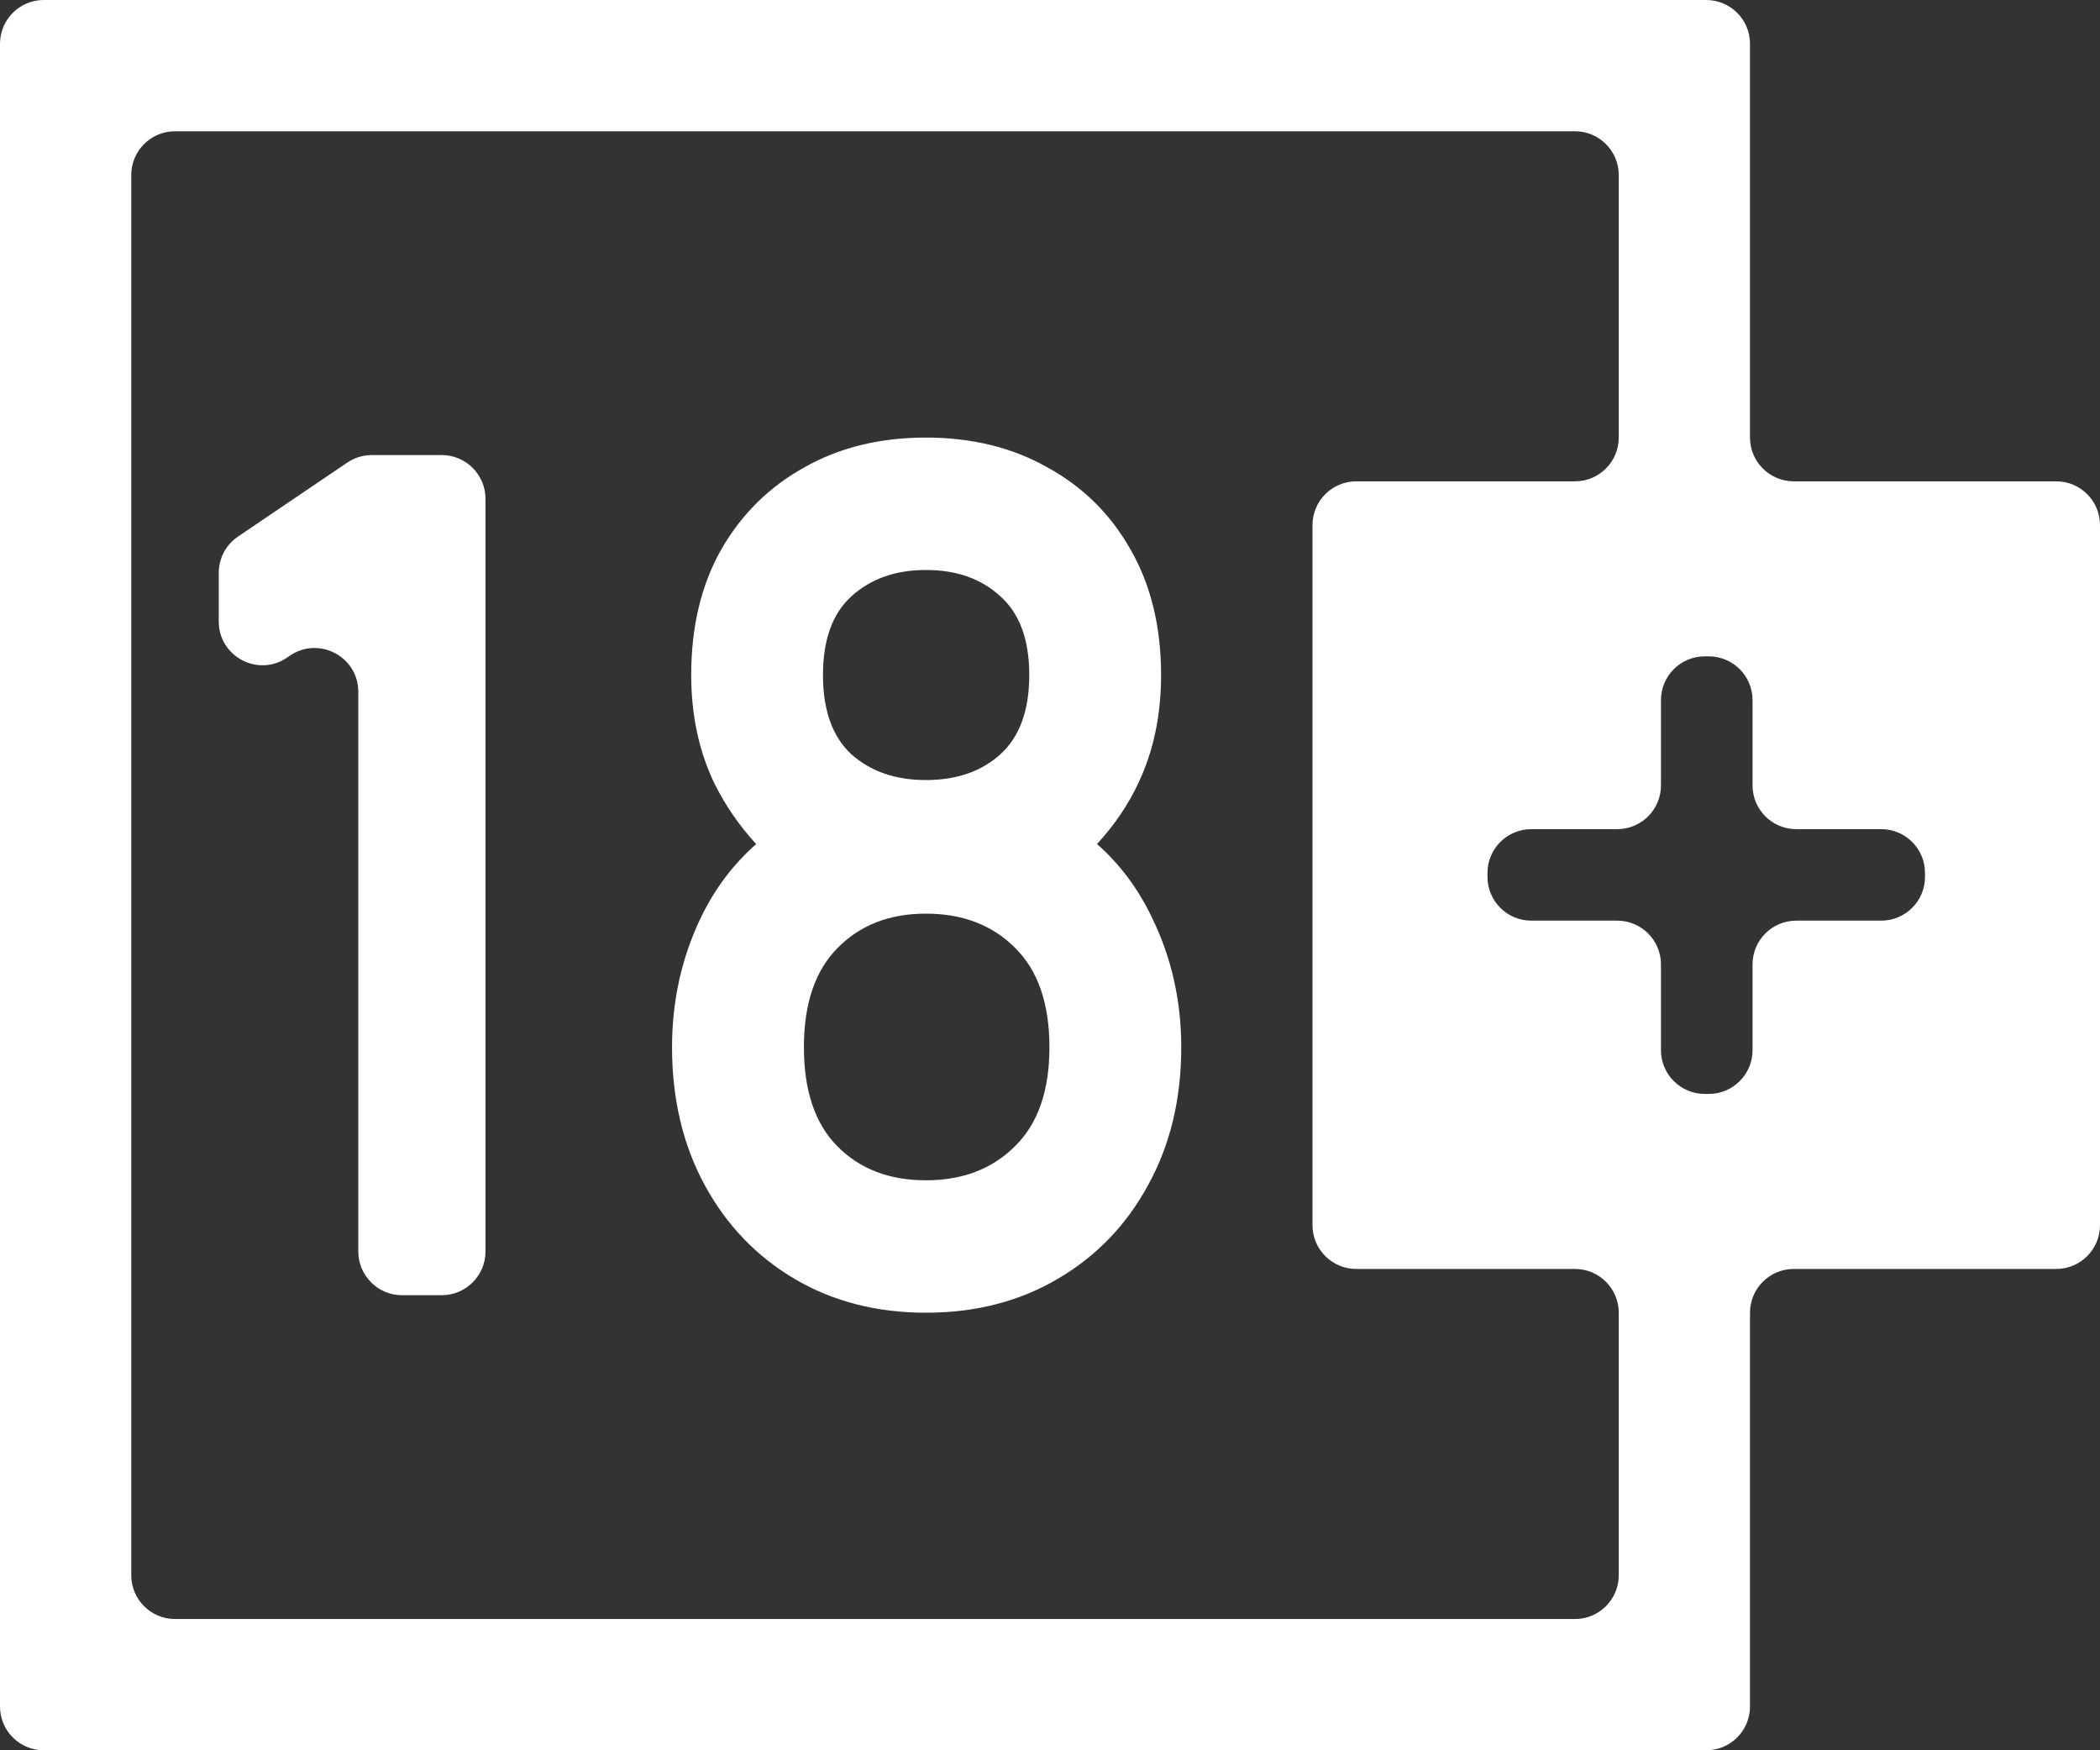 <svg xmlns="http://www.w3.org/2000/svg" width="48" height="40" viewBox="0 0 48 40" fill="none"><rect x="0" y="0" width="48" height="40" fill="#333333" stroke="none"/><path d="M39 0C39.552 0 40 0.448 40 1V10C40 10.552 40.448 11 41 11H47C47.552 11 48 11.448 48 12V28C48 28.552 47.552 29 47 29H41C40.448 29 40 29.448 40 30V39C40 39.552 39.552 40 39 40H1C0.448 40 8.05323e-09 39.552 0 39V1C0 0.448 0.448 8.05324e-09 1 0H39ZM4 3C3.448 3 3 3.448 3 4V36C3 36.552 3.448 37 4 37H36C36.552 37 37 36.552 37 36V30C37 29.448 36.552 29 36 29H31C30.448 29 30 28.552 30 28V12C30 11.448 30.448 11 31 11H36C36.552 11 37 10.552 37 10V4C37 3.448 36.552 3 36 3H4ZM21.163 10C22.211 10 23.136 10.226 23.939 10.68C24.751 11.124 25.385 11.751 25.842 12.56C26.306 13.368 26.539 14.325 26.539 15.427C26.539 16.342 26.366 17.165 26.02 17.894C25.788 18.392 25.472 18.857 25.074 19.289C25.599 19.75 26.02 20.315 26.338 20.986C26.779 21.893 27 22.876 27 23.934C27 25.116 26.748 26.165 26.244 27.08C25.748 27.996 25.058 28.711 24.176 29.227C23.302 29.742 22.297 30 21.163 30C20.037 30 19.036 29.742 18.162 29.227C17.288 28.711 16.603 27.995 16.106 27.08C15.61 26.165 15.361 25.116 15.361 23.934C15.361 22.876 15.579 21.893 16.012 20.986C16.328 20.323 16.753 19.758 17.284 19.29C16.897 18.869 16.579 18.407 16.33 17.906C15.976 17.169 15.799 16.342 15.799 15.427C15.799 14.325 16.027 13.368 16.484 12.56C16.949 11.751 17.583 11.124 18.387 10.68C19.19 10.226 20.116 10 21.163 10ZM10.097 10.4C10.649 10.4 11.097 10.848 11.097 11.4V28.6C11.097 29.152 10.649 29.6 10.097 29.6H9.19C8.638 29.6 8.19 29.152 8.19 28.6V15.81C8.19 15.005 7.285 14.53 6.622 14.987L6.567 15.025C5.904 15.483 5 15.008 5 14.202V13.091C5 12.759 5.165 12.449 5.439 12.263L7.937 10.572C8.102 10.46 8.297 10.4 8.497 10.4H10.097ZM21.163 20.88C20.328 20.88 19.655 21.143 19.143 21.667C18.631 22.183 18.375 22.938 18.375 23.934C18.375 24.929 18.631 25.685 19.143 26.2C19.655 26.716 20.328 26.974 21.163 26.974C21.998 26.974 22.675 26.716 23.195 26.2C23.723 25.685 23.987 24.929 23.987 23.934C23.987 22.938 23.727 22.183 23.207 21.667C22.687 21.142 22.006 20.88 21.163 20.88ZM38.965 15C38.413 15 37.965 15.448 37.965 16V17.949C37.965 18.502 37.517 18.949 36.965 18.949H35C34.448 18.949 34 19.397 34 19.949V20.04C34 20.592 34.448 21.04 35 21.04H36.965C37.517 21.04 37.965 21.488 37.965 22.04V24C37.965 24.552 38.413 25 38.965 25H39.058C39.61 25 40.058 24.552 40.058 24V22.04C40.058 21.488 40.505 21.04 41.058 21.04H43C43.552 21.04 44 20.592 44 20.04V19.949C44 19.397 43.552 18.949 43 18.949H41.058C40.505 18.949 40.058 18.502 40.058 17.949V16C40.058 15.448 39.61 15 39.058 15H38.965ZM21.163 13.026C20.47 13.026 19.903 13.227 19.462 13.627C19.029 14.018 18.811 14.618 18.811 15.427C18.811 16.236 19.029 16.84 19.462 17.24C19.903 17.631 20.47 17.827 21.163 17.827C21.864 17.827 22.431 17.631 22.864 17.24C23.305 16.84 23.526 16.236 23.526 15.427C23.526 14.618 23.305 14.018 22.864 13.627C22.431 13.227 21.864 13.026 21.163 13.026Z" fill="white"></path></svg>